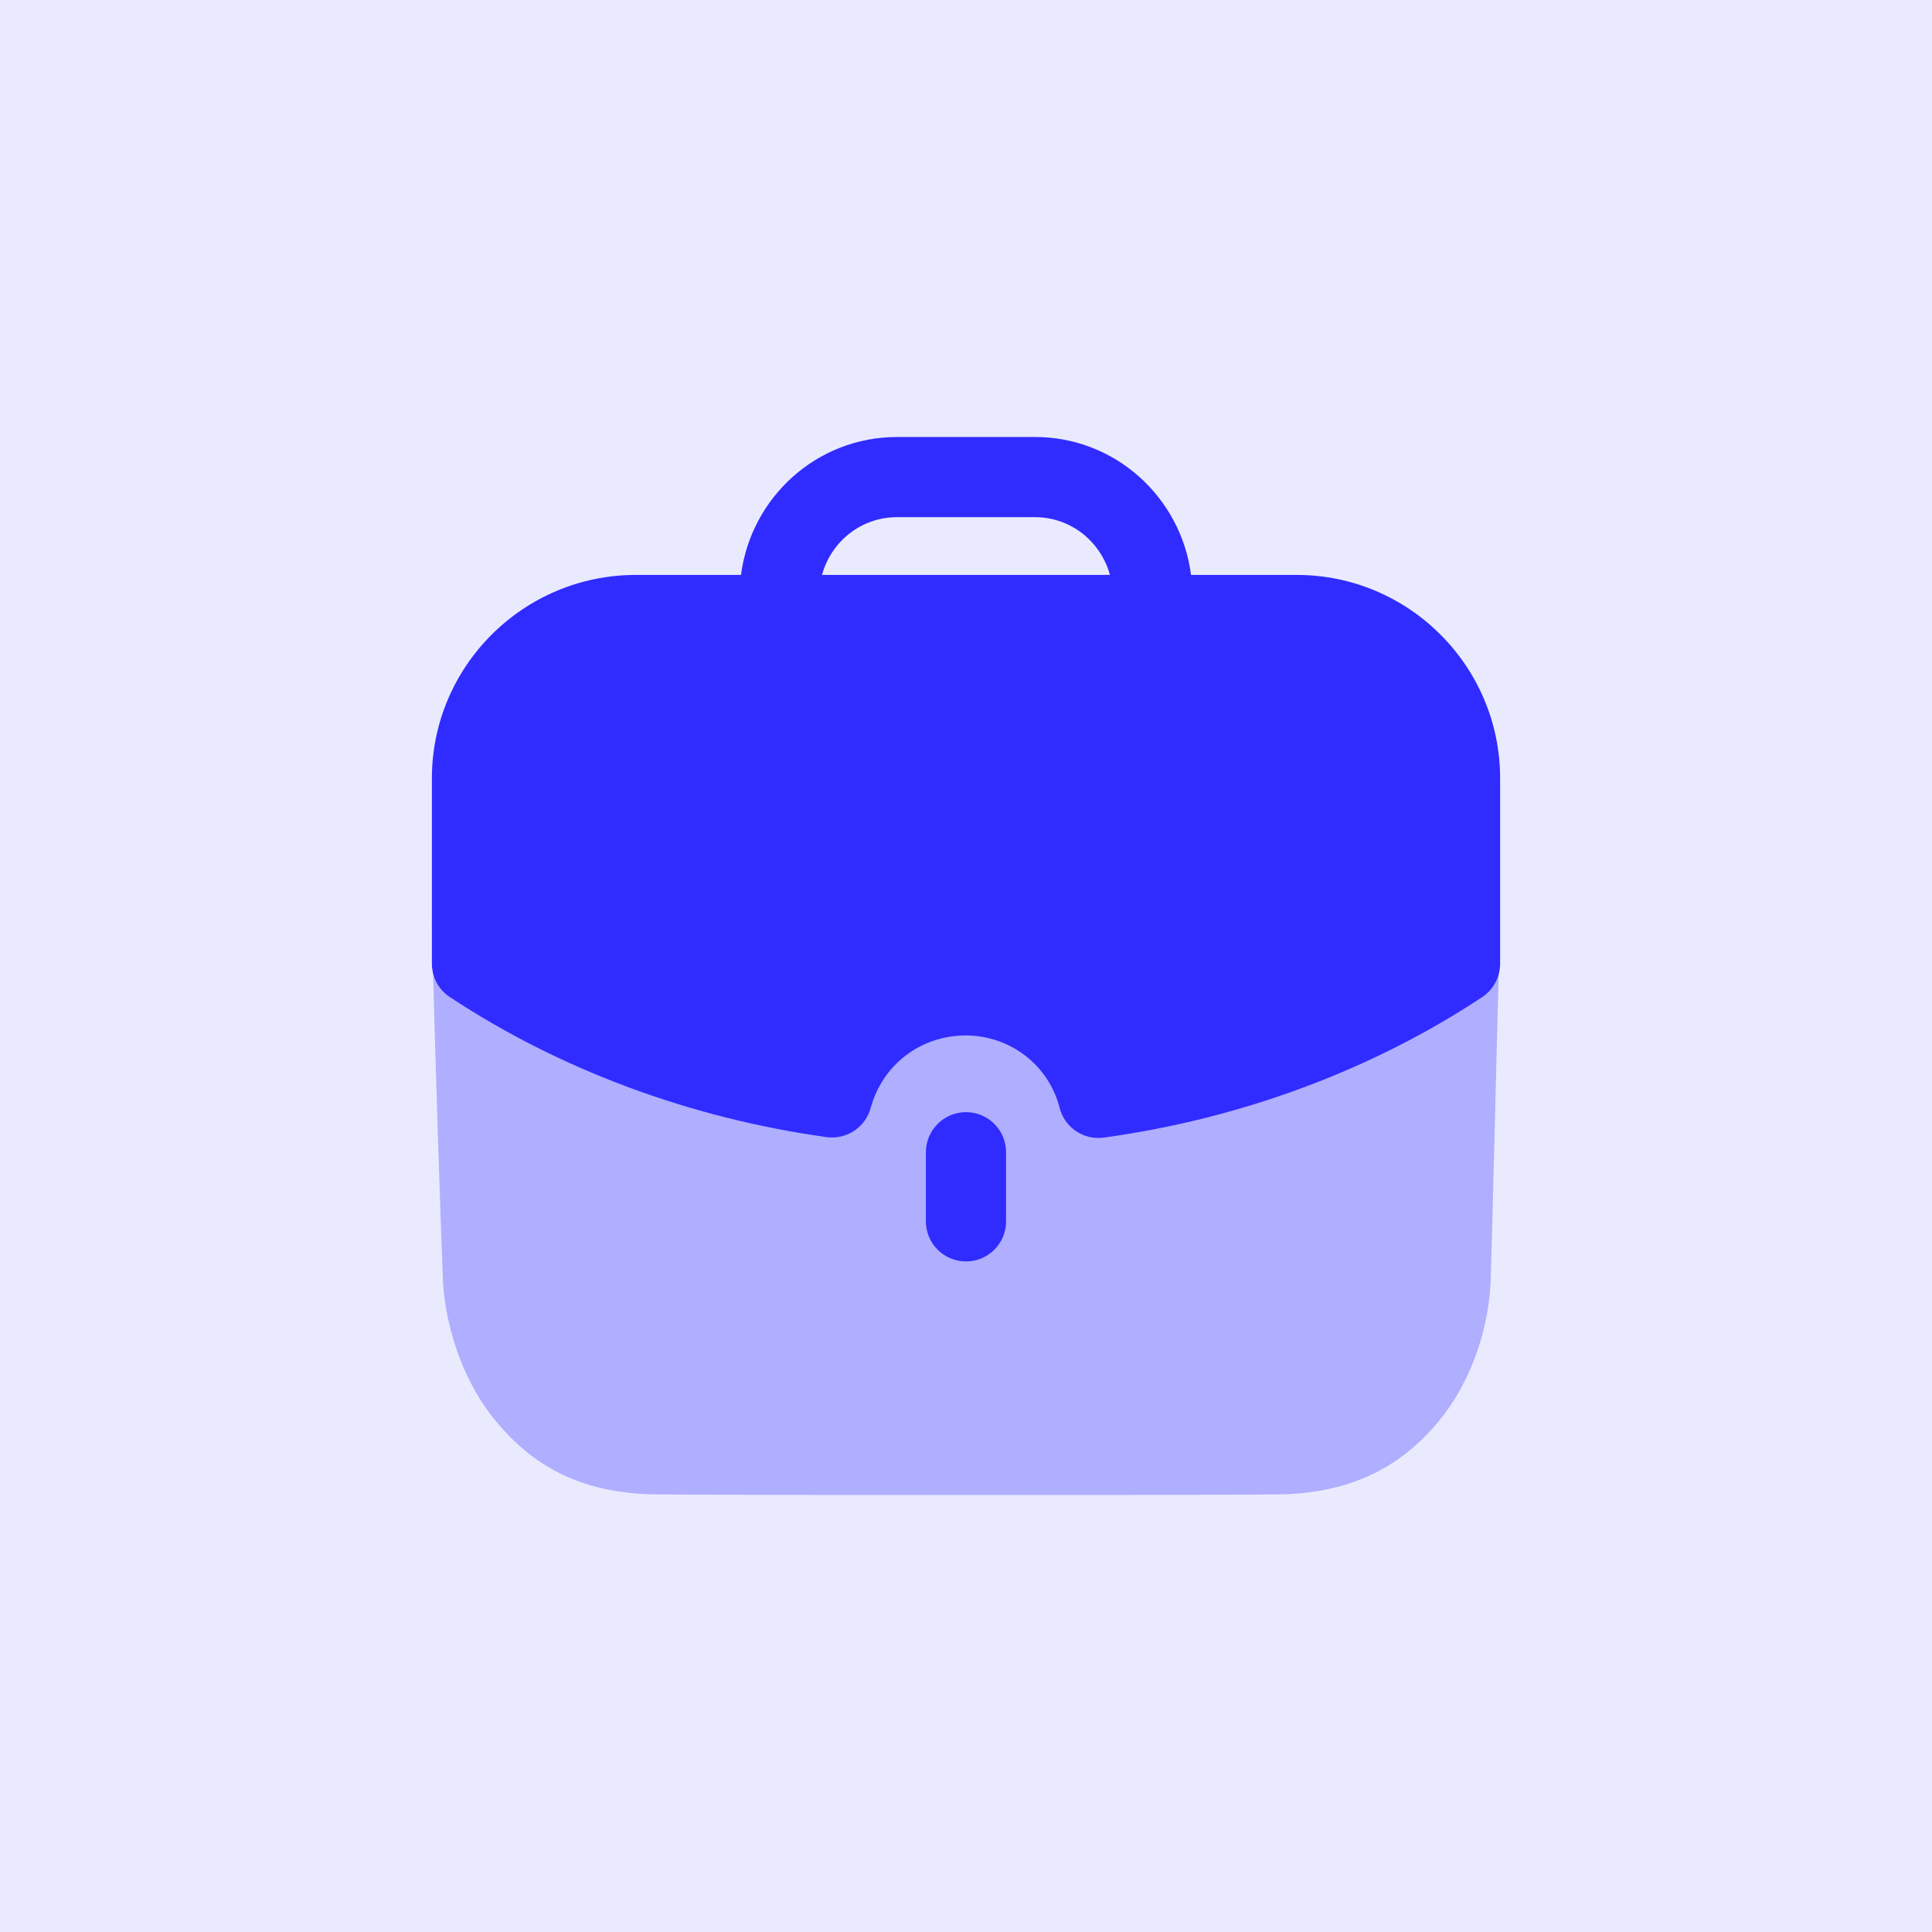 <svg width="105" height="105" viewBox="0 0 105 105" fill="none" xmlns="http://www.w3.org/2000/svg">
<rect opacity="0.1" width="105" height="105" fill="#302CFF"/>
<path opacity="0.32" d="M23.471 50.116C23.616 56.906 24.023 68.521 24.081 69.801C24.287 72.54 25.335 75.308 26.968 77.26C29.239 79.999 32.035 81.221 35.936 81.221C41.326 81.25 47.269 81.25 53.039 81.25C58.834 81.25 64.456 81.25 69.205 81.221C73.05 81.221 75.934 79.966 78.176 77.26C79.809 75.308 80.857 72.511 81.005 69.801C81.063 68.724 81.354 56.116 81.528 50.116H23.471Z" fill="#302CFF"/>
<path d="M50.321 62.621V66.379C50.321 67.581 51.297 68.557 52.499 68.557C53.702 68.557 54.678 67.581 54.678 66.379V62.621C54.678 61.419 53.702 60.443 52.499 60.443C51.297 60.443 50.321 61.419 50.321 62.621" fill="#302CFF"/>
<path fill-rule="evenodd" clip-rule="evenodd" d="M47.319 60.217C47.029 61.271 46.016 61.945 44.918 61.799C37.509 60.766 30.428 58.137 24.451 54.19C23.838 53.789 23.472 53.104 23.472 52.372V42.306C23.472 36.207 28.444 31.246 34.558 31.246H40.271C40.817 27.029 44.389 23.75 48.751 23.75H56.25C60.61 23.75 64.185 27.029 64.731 31.246H70.473C76.569 31.246 81.529 36.207 81.529 42.306V52.372C81.529 53.104 81.161 53.786 80.554 54.19C74.565 58.154 67.455 60.794 59.997 61.826C59.895 61.84 59.796 61.846 59.698 61.846C58.713 61.846 57.833 61.181 57.586 60.205C57 57.893 54.9 56.275 52.486 56.275C50.041 56.275 47.964 57.858 47.319 60.217ZM56.249 28.107H48.75C46.795 28.107 45.163 29.443 44.675 31.246H60.321C59.833 29.443 58.2 28.107 56.249 28.107Z" fill="#302CFF"/>
</svg>
